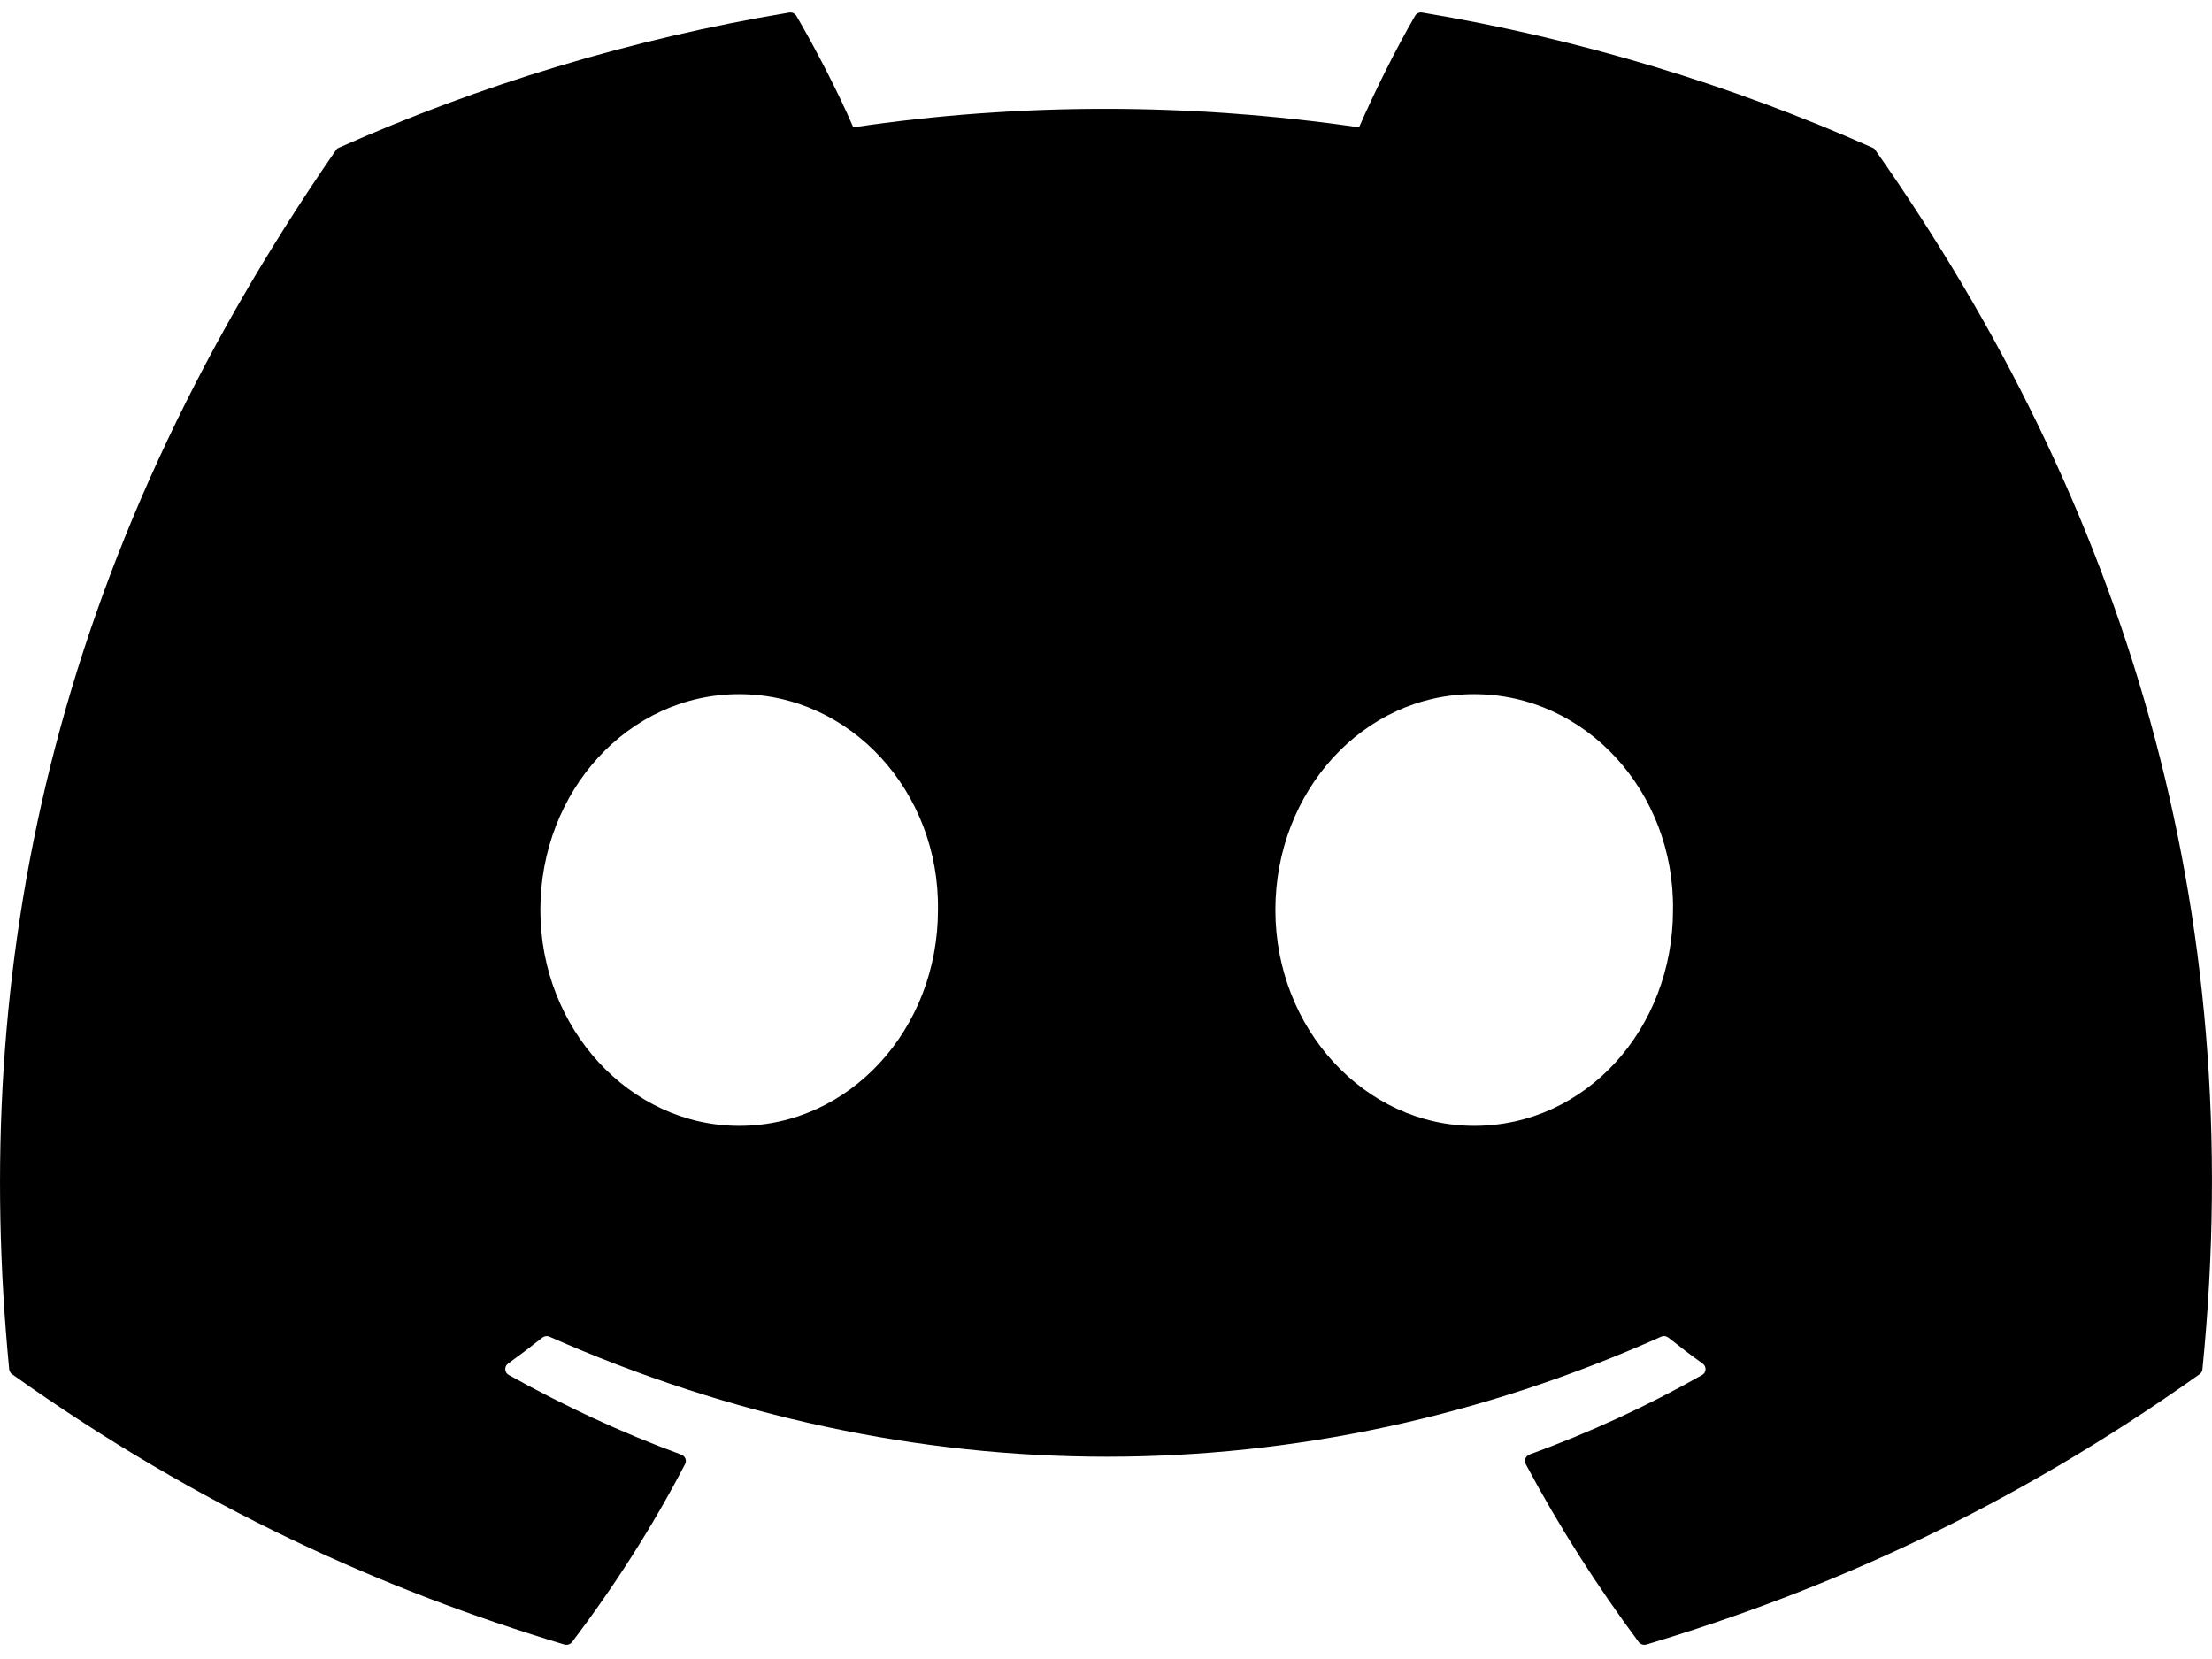 <svg width="28" height="21" viewBox="0 0 28 21" fill="none" xmlns="http://www.w3.org/2000/svg">
<path d="M23.703 1.87C21.919 1.077 20.005 0.493 18.004 0.159C17.967 0.152 17.931 0.168 17.912 0.201C17.666 0.624 17.393 1.177 17.203 1.612C15.05 1.3 12.909 1.3 10.801 1.612C10.61 1.168 10.328 0.624 10.081 0.201C10.062 0.169 10.025 0.153 9.989 0.159C7.989 0.492 6.075 1.076 4.29 1.87C4.274 1.876 4.261 1.887 4.252 1.901C0.622 7.152 -0.372 12.273 0.116 17.331C0.118 17.356 0.132 17.38 0.152 17.395C2.547 19.098 4.867 20.131 7.144 20.817C7.18 20.827 7.219 20.814 7.242 20.785C7.781 20.073 8.261 19.322 8.672 18.533C8.697 18.486 8.673 18.432 8.624 18.413C7.862 18.134 7.137 17.793 6.44 17.405C6.385 17.374 6.38 17.298 6.431 17.261C6.578 17.155 6.724 17.044 6.865 16.932C6.89 16.912 6.925 16.907 6.955 16.92C11.537 18.946 16.498 18.946 21.027 16.92C21.057 16.906 21.092 16.911 21.118 16.931C21.259 17.043 21.405 17.155 21.553 17.261C21.604 17.298 21.601 17.374 21.546 17.405C20.848 17.8 20.123 18.134 19.36 18.412C19.311 18.431 19.288 18.486 19.313 18.533C19.733 19.321 20.213 20.072 20.742 20.784C20.764 20.814 20.804 20.827 20.84 20.817C23.128 20.131 25.448 19.098 27.843 17.395C27.864 17.38 27.877 17.357 27.879 17.332C28.463 11.485 26.902 6.405 23.74 1.902C23.732 1.887 23.719 1.876 23.703 1.87ZM9.357 14.251C7.977 14.251 6.84 13.025 6.84 11.519C6.84 10.013 7.955 8.787 9.357 8.787C10.769 8.787 11.895 10.024 11.873 11.519C11.873 13.025 10.758 14.251 9.357 14.251ZM18.66 14.251C17.281 14.251 16.144 13.025 16.144 11.519C16.144 10.013 17.259 8.787 18.66 8.787C20.073 8.787 21.199 10.024 21.177 11.519C21.177 13.025 20.073 14.251 18.66 14.251Z" fill="black"/>
</svg>
